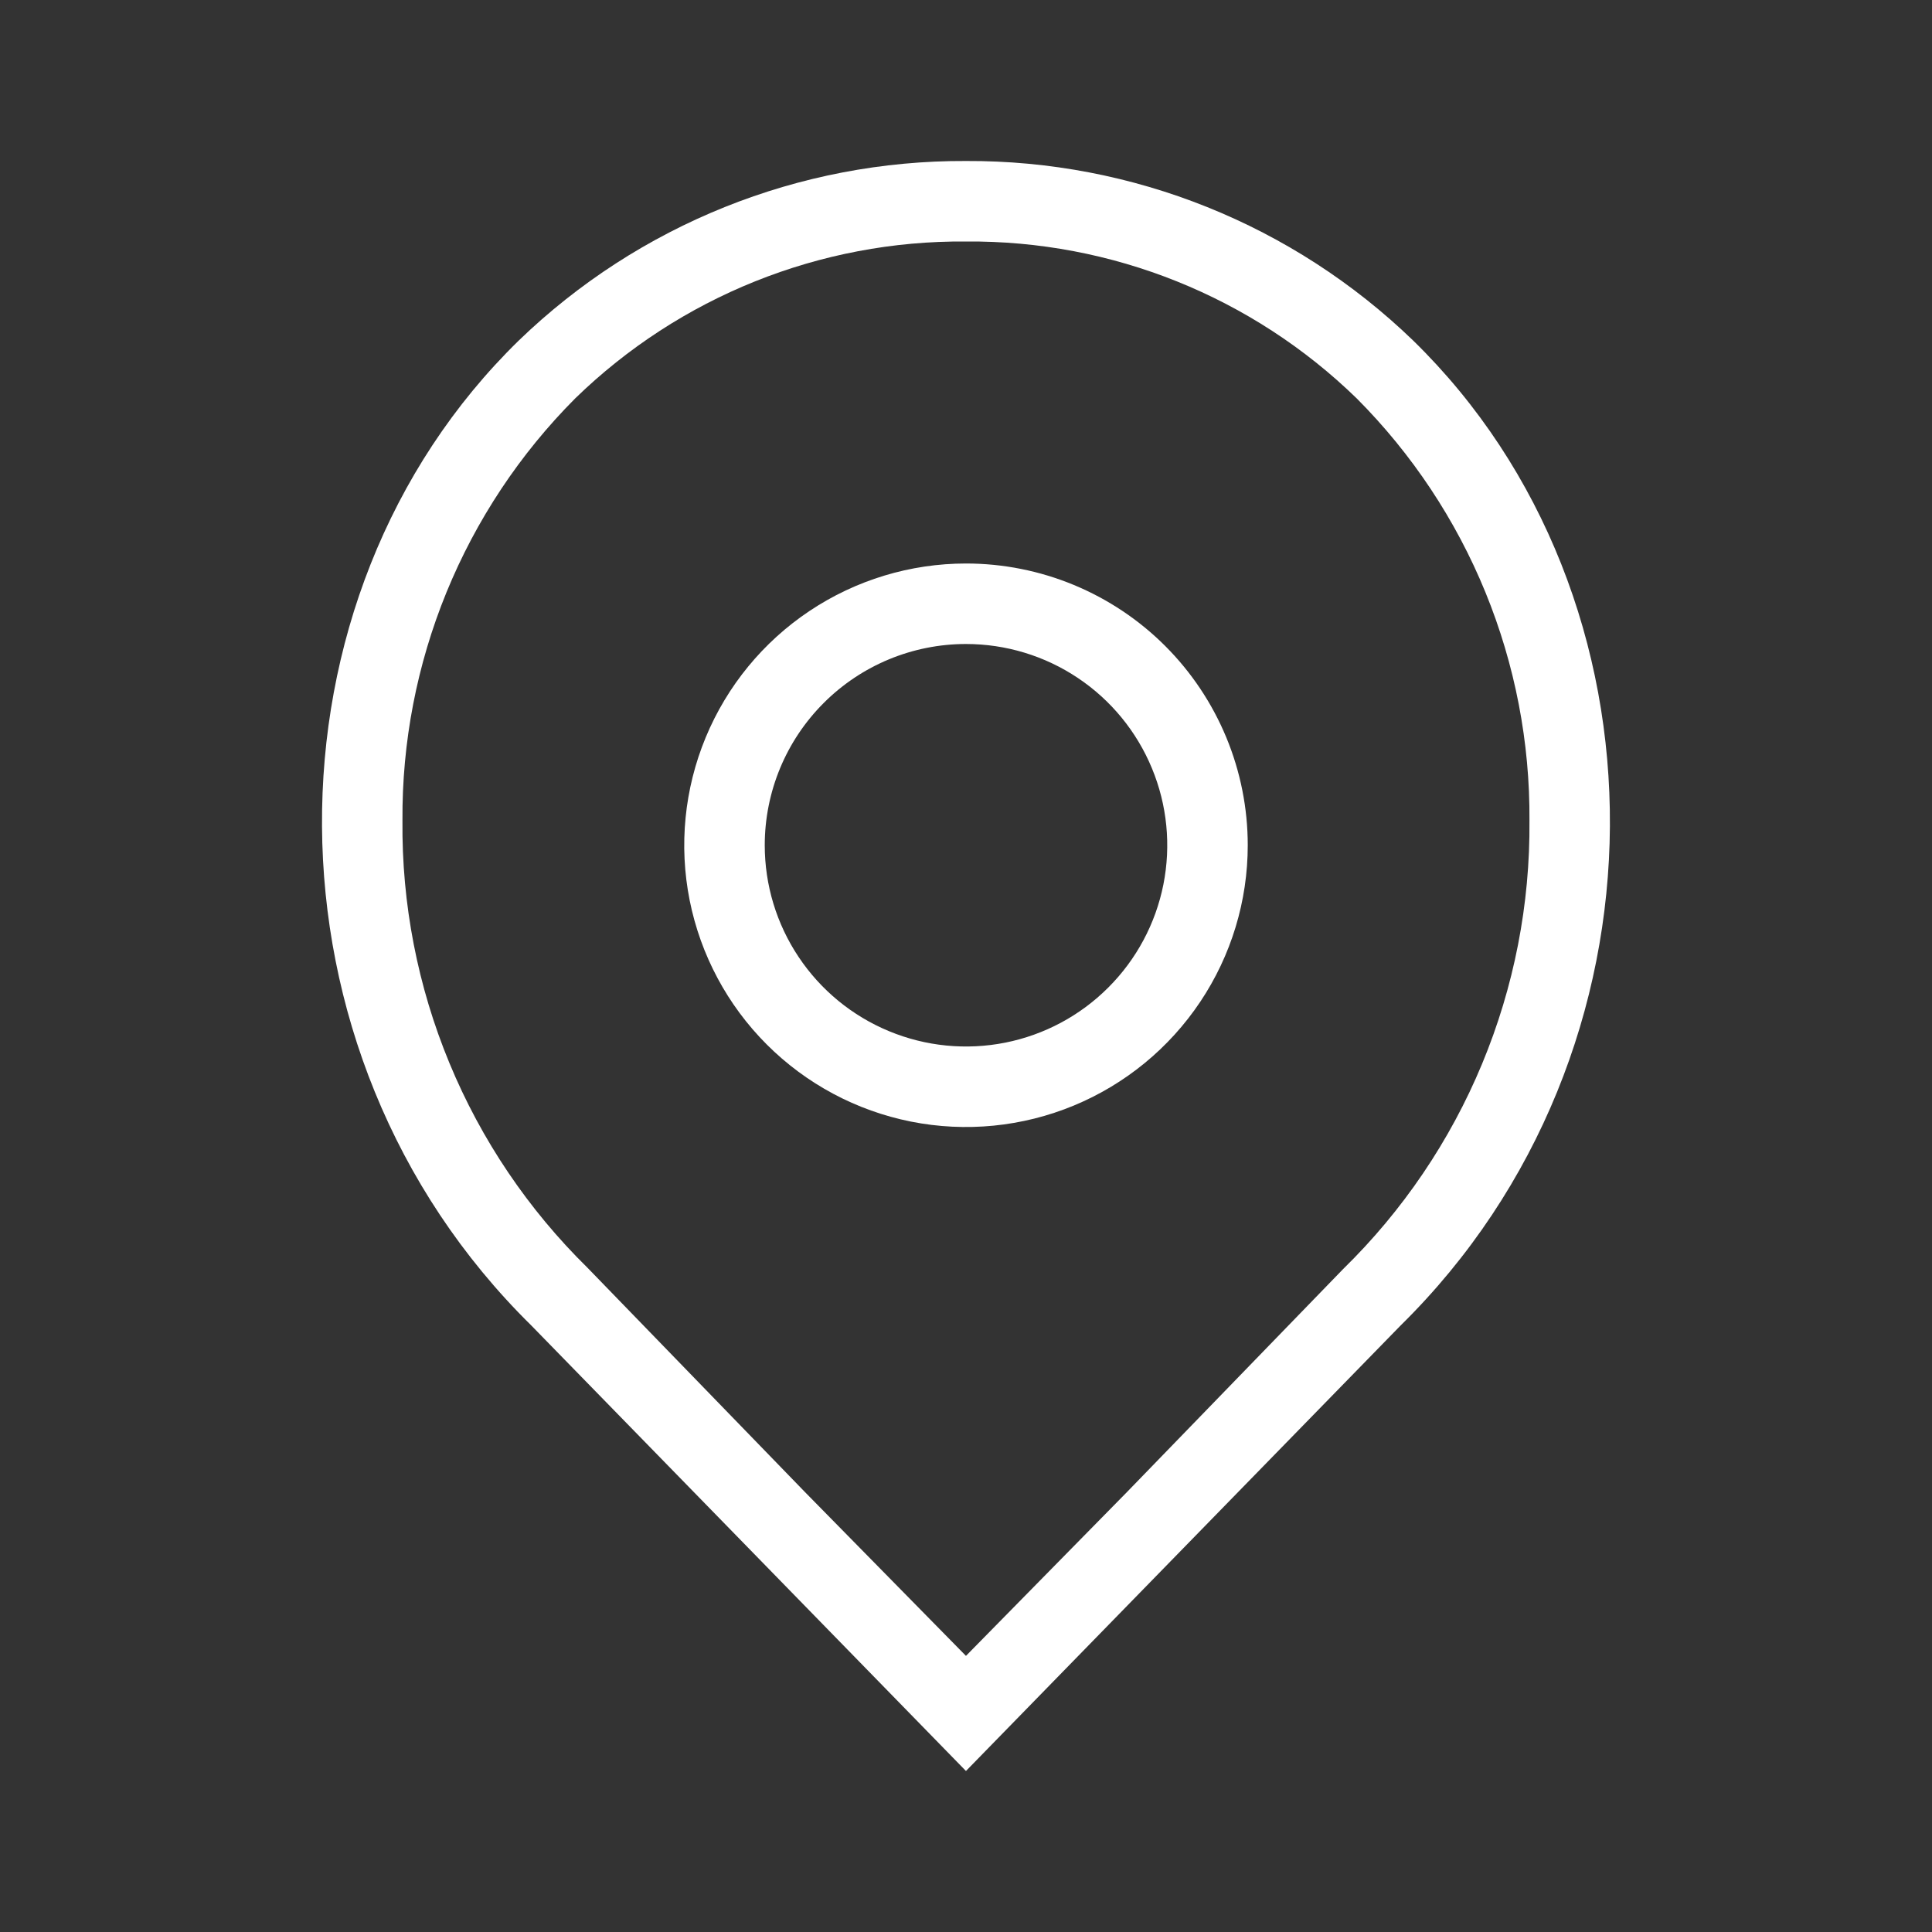 <svg width="48" height="48" viewBox="0 0 48 48" fill="none" xmlns="http://www.w3.org/2000/svg">
<rect x="0" y="0" width="48" height="48" fill="#333333" stroke="none"/>
<path d="M23.999 6C27.623 5.97 31.112 7.372 33.709 9.9C35.082 11.278 36.169 12.915 36.905 14.715C37.641 16.516 38.013 18.445 37.999 20.39C38.017 22.463 37.617 24.518 36.821 26.433C36.026 28.347 34.851 30.081 33.369 31.53L27.999 37.07L23.999 41.14L19.999 37.07L14.599 31.5C13.125 30.053 11.957 28.323 11.167 26.414C10.376 24.505 9.979 22.456 9.999 20.39C9.985 18.445 10.357 16.516 11.093 14.715C11.83 12.915 12.916 11.278 14.289 9.9C16.886 7.372 20.375 5.97 23.999 6ZM23.999 4C19.856 3.981 15.869 5.582 12.889 8.46C6.359 14.83 6.279 26.12 13.199 32.93L23.999 44L34.799 32.93C41.719 26.12 41.639 14.83 35.109 8.46C32.129 5.582 28.142 3.981 23.999 4Z" fill="white"/>
<path d="M24 16C24.989 16 25.956 16.293 26.778 16.843C27.6 17.392 28.241 18.173 28.619 19.087C28.998 20 29.097 21.006 28.904 21.976C28.711 22.945 28.235 23.836 27.535 24.535C26.836 25.235 25.945 25.711 24.976 25.904C24.006 26.097 23 25.998 22.087 25.619C21.173 25.241 20.392 24.6 19.843 23.778C19.293 22.956 19 21.989 19 21C19 19.674 19.527 18.402 20.465 17.465C21.402 16.527 22.674 16 24 16ZM24 14C22.616 14 21.262 14.411 20.111 15.18C18.96 15.949 18.063 17.042 17.533 18.321C17.003 19.6 16.864 21.008 17.134 22.366C17.405 23.724 18.071 24.971 19.05 25.95C20.029 26.929 21.276 27.595 22.634 27.866C23.992 28.136 25.4 27.997 26.679 27.467C27.958 26.937 29.051 26.04 29.82 24.889C30.59 23.738 31 22.384 31 21C31 20.081 30.819 19.171 30.467 18.321C30.115 17.472 29.6 16.7 28.95 16.05C28.3 15.4 27.528 14.885 26.679 14.533C25.829 14.181 24.919 14 24 14Z" fill="white"/>
</svg>

